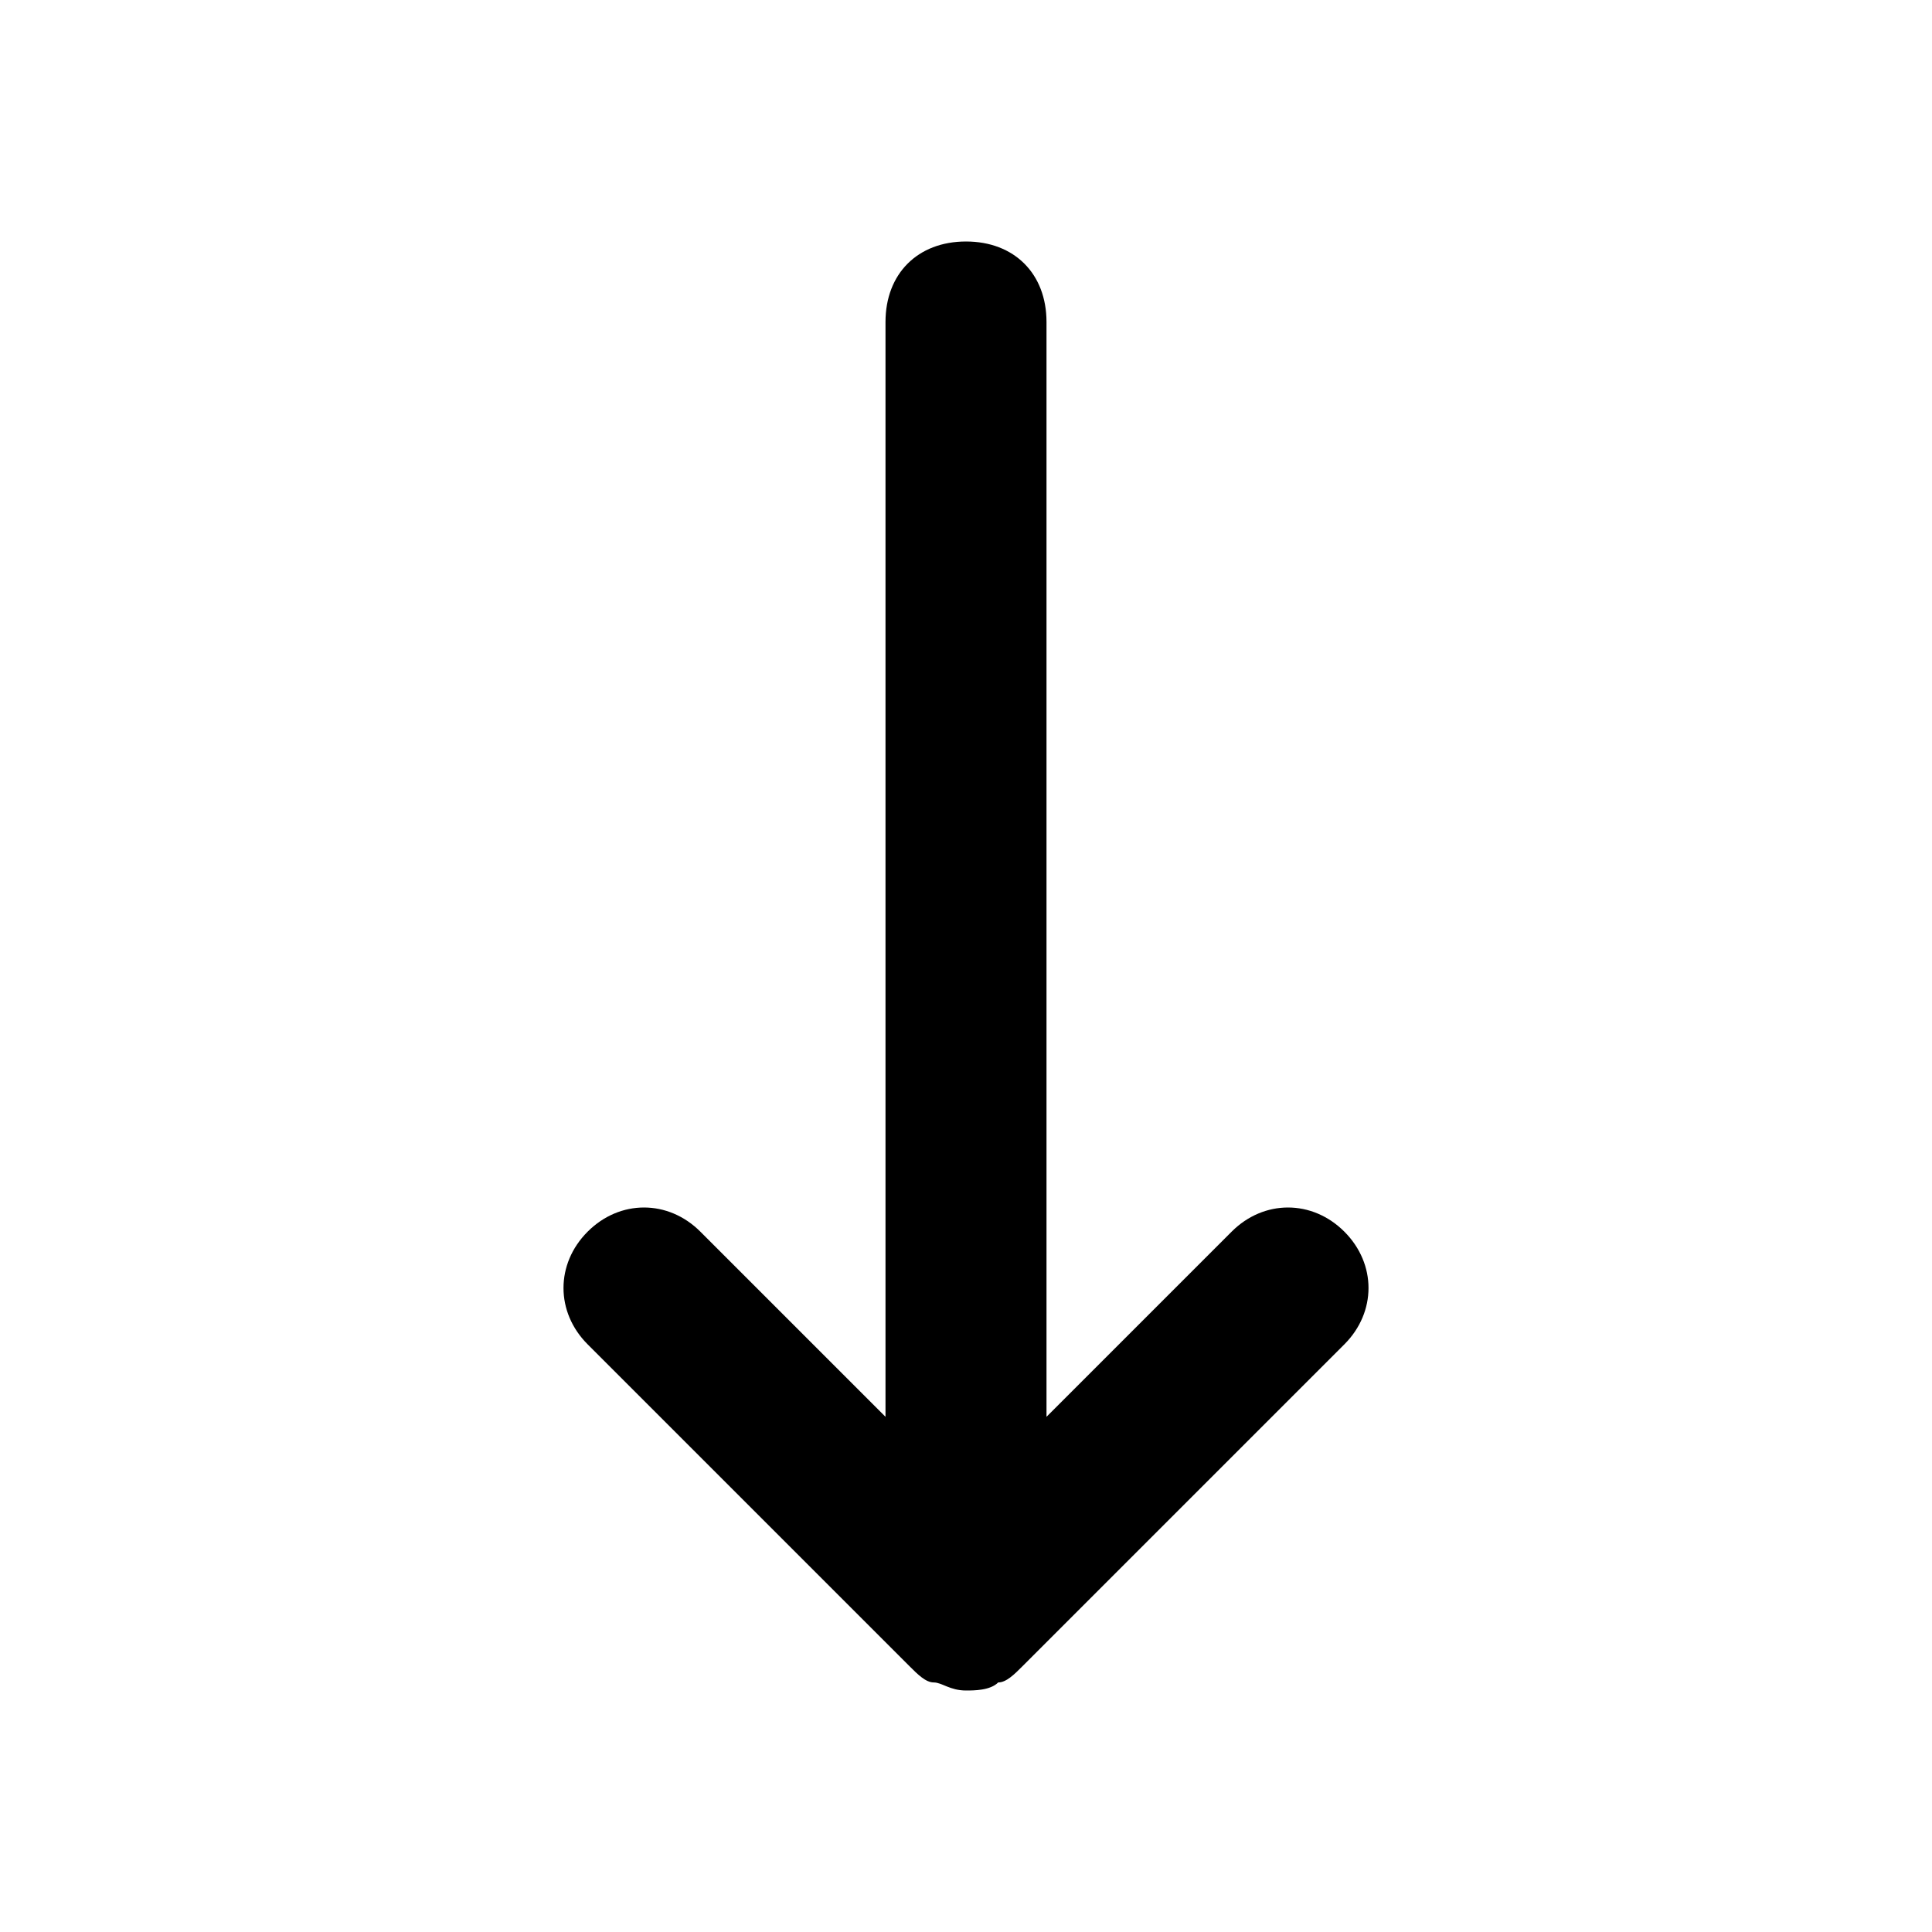 <svg id="Layer_1" enable-background="new 0 0 24 24" height="512" viewBox="0 0 24 24" width="512" xmlns="http://www.w3.org/2000/svg"><path d="m16.7 15.3c-.4-.4-1-.4-1.4 0l-2.3 2.3v-13.6c0-.6-.4-1-1-1s-1 .4-1 1v13.6l-2.3-2.3c-.4-.4-1-.4-1.4 0s-.4 1 0 1.4l4 4c.1.1.2.2.3.2s.2.1.4.1 0 0 0 0c.1 0 .3 0 .4-.1.1 0 .2-.1.3-.2l4-4c.4-.4.4-1 0-1.4z"/></svg>